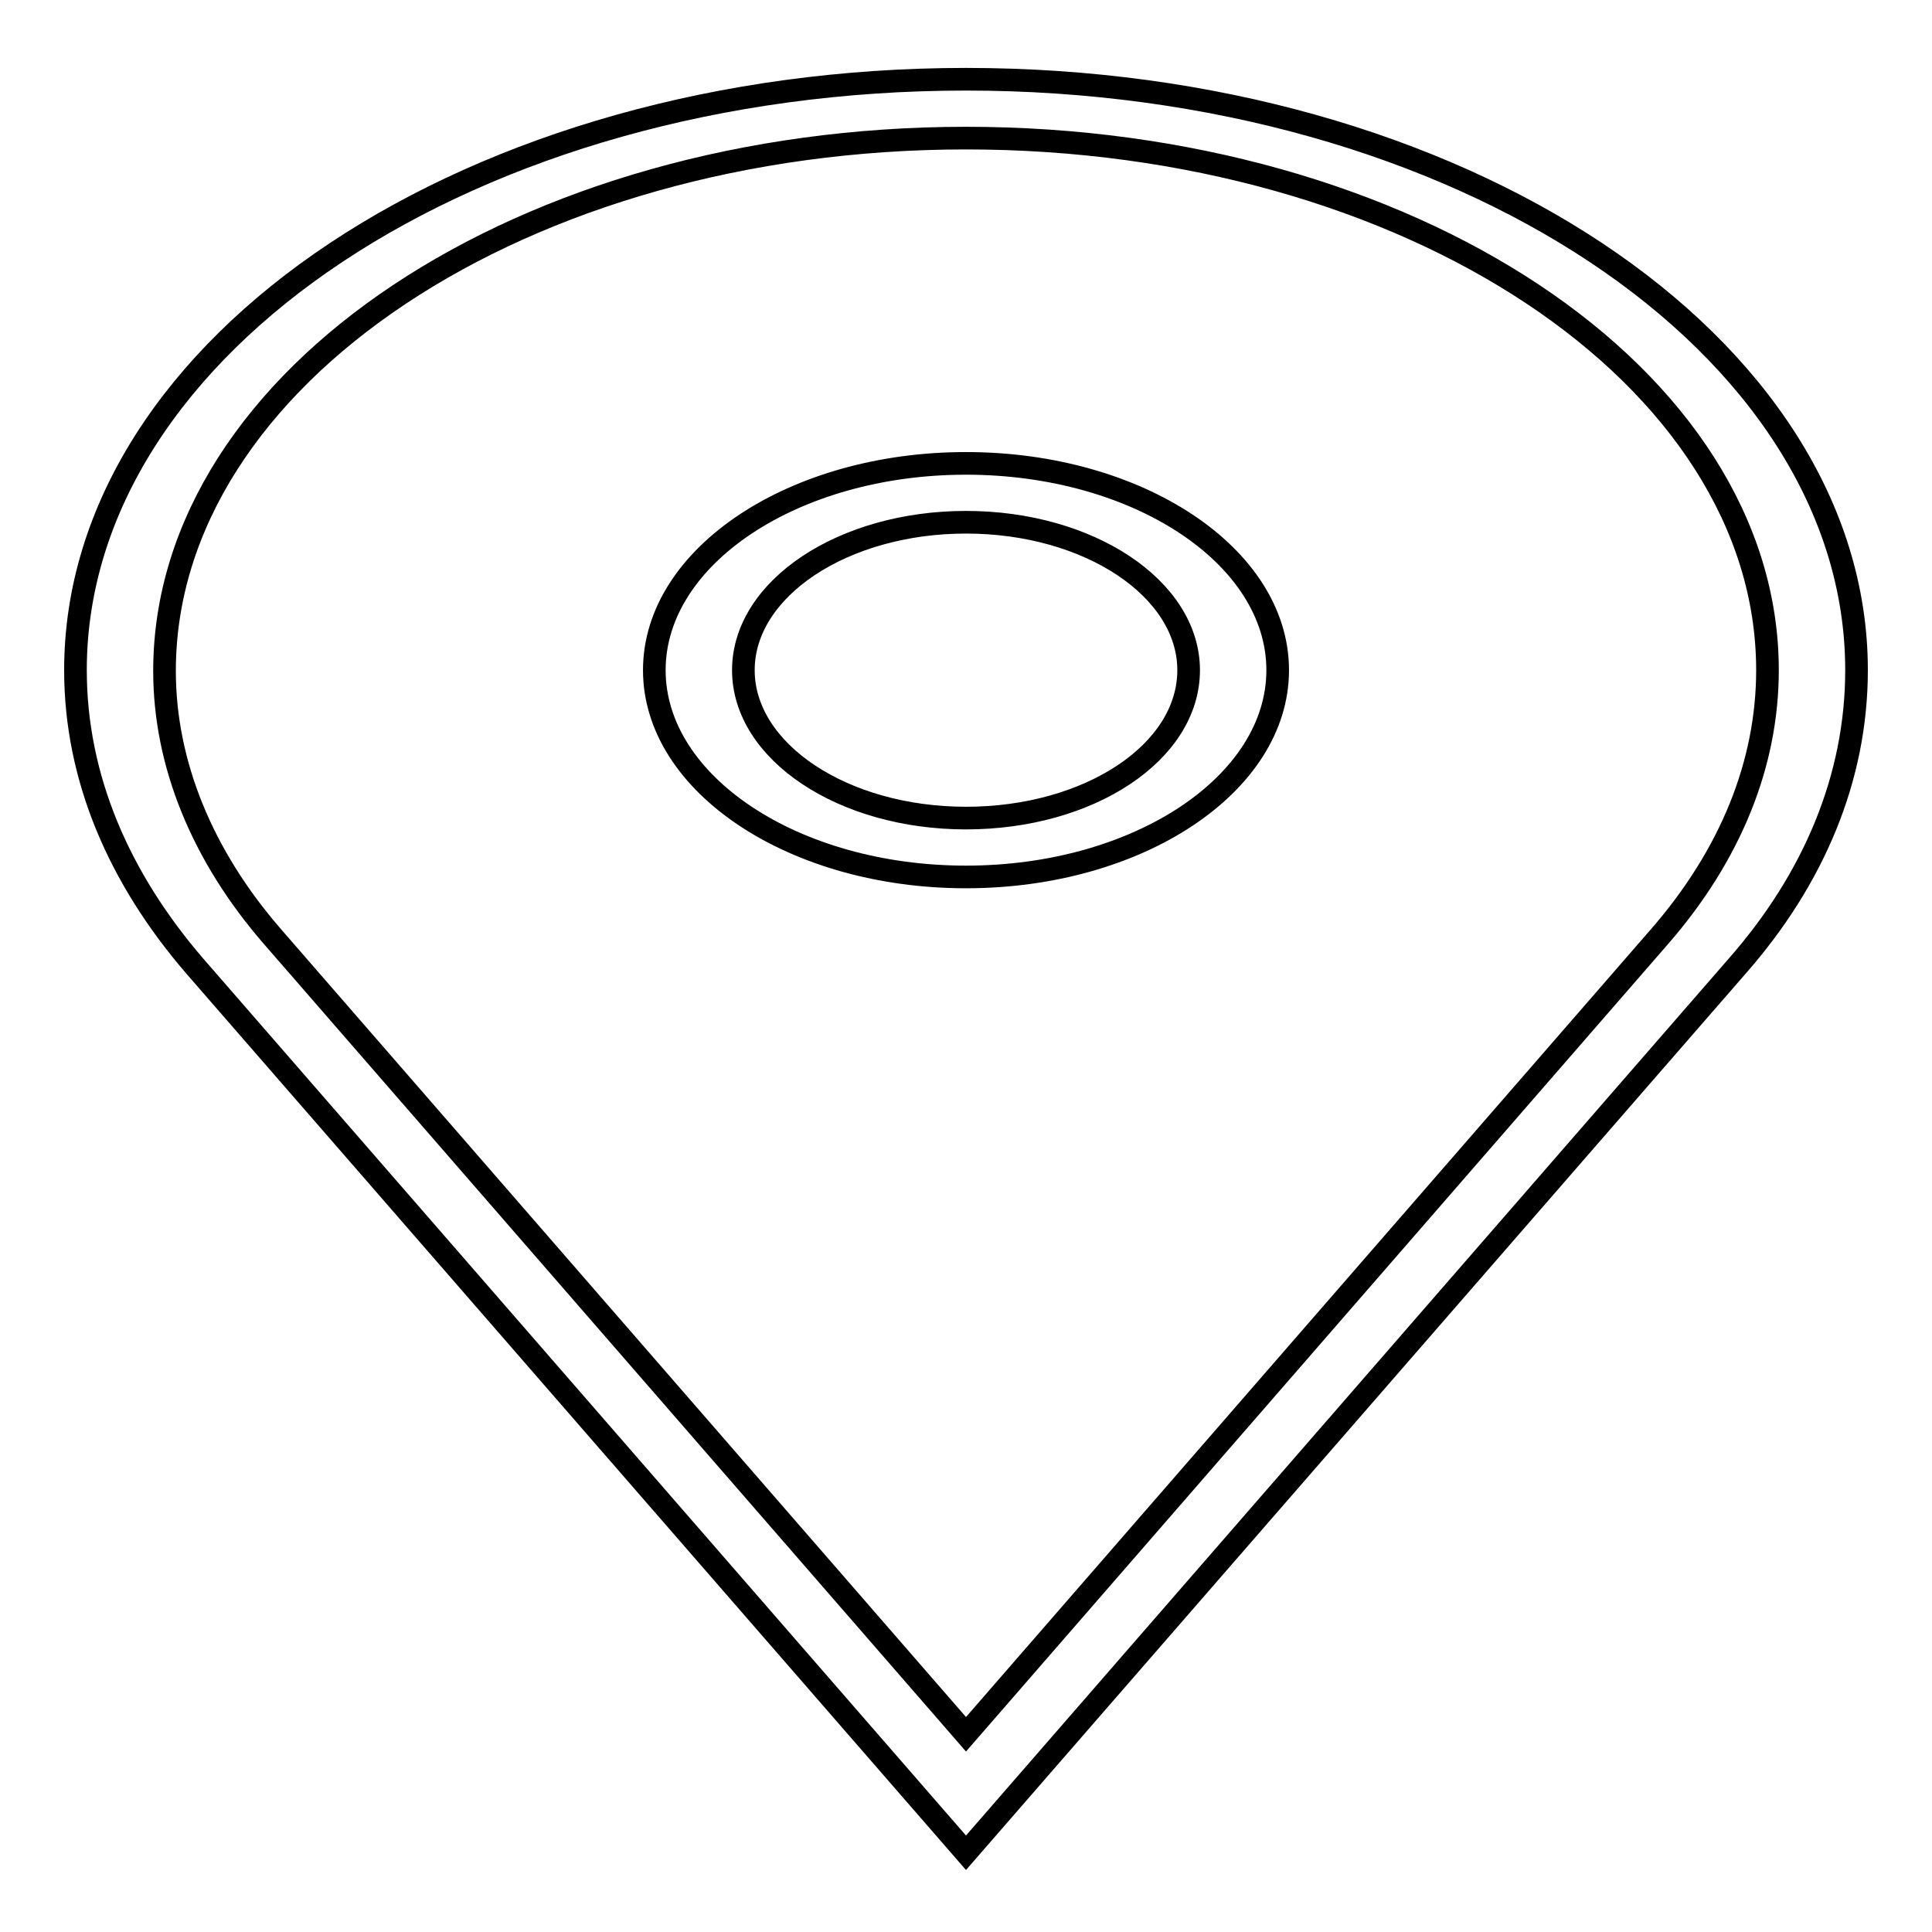<?xml version="1.0" encoding="utf-8"?>
<!-- Svg Vector Icons : http://www.onlinewebfonts.com/icon -->
<!DOCTYPE svg PUBLIC "-//W3C//DTD SVG 1.1//EN" "http://www.w3.org/Graphics/SVG/1.1/DTD/svg11.dtd">
<svg version="1.1" xmlns="http://www.w3.org/2000/svg" xmlns:xlink="http://www.w3.org/1999/xlink" x="0px" y="0px" viewBox="0 0 256 256" enable-background="new 0 0 256 256" xml:space="preserve">
<g><g><path stroke-width="3" fill-opacity="0" stroke="#000000"  d="M128,18.3c58.6,0,106.2,31.6,106.2,70.5c0,12.4-4.9,24.5-14.3,35.3L128,229.8L36.1,124.1c-9.3-10.7-14.3-22.9-14.3-35.2C21.8,50,69.4,18.3,128,18.3 M128,116.2c22.8,0,41.3-12.3,41.3-27.4c0-15.1-18.5-27.4-41.3-27.4S86.7,73.7,86.7,88.8S105.2,116.2,128,116.2 M128,10.5c-65.2,0-118,35.1-118,78.3c0,14.3,5.8,27.6,15.8,39.2L128,245.5L230.2,128c10.1-11.5,15.8-24.9,15.8-39.2C246,45.6,193.2,10.5,128,10.5L128,10.5z M128,108.4c-16.3,0-29.5-8.8-29.5-19.6c0-10.8,13.2-19.6,29.5-19.6s29.5,8.8,29.5,19.6C157.5,99.7,144.3,108.4,128,108.4L128,108.4z"/></g></g>
</svg>